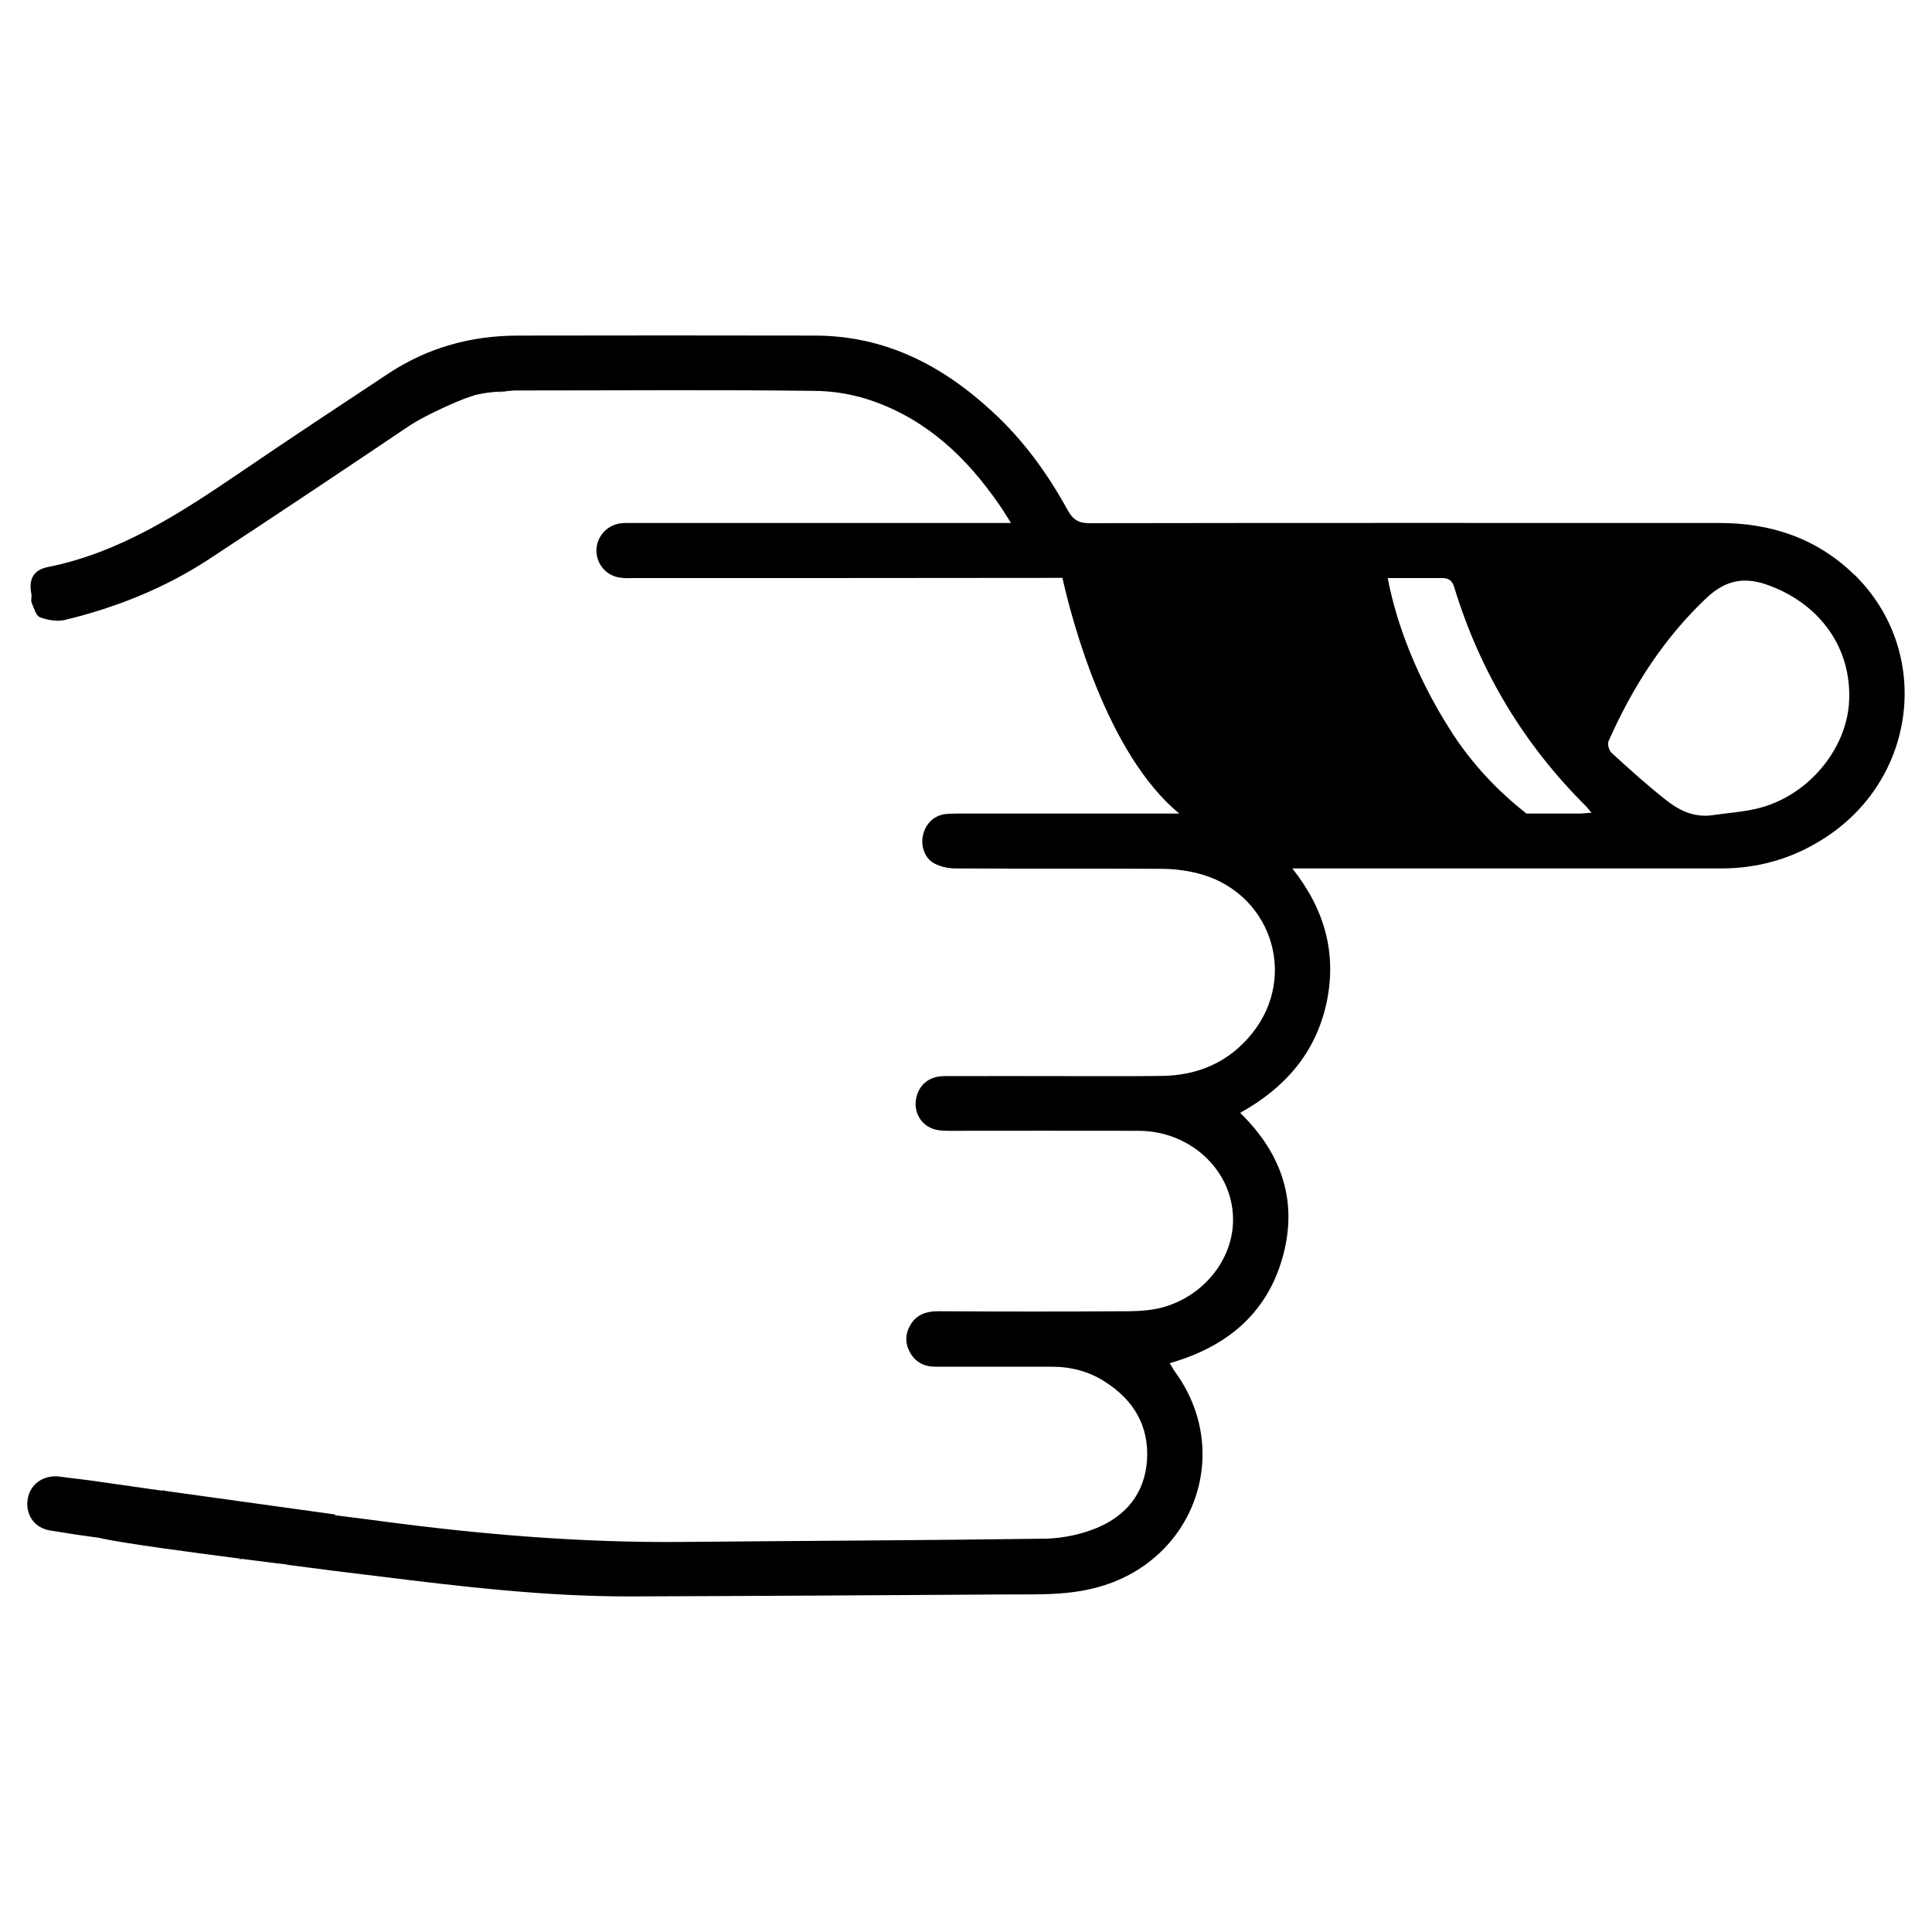 <?xml version="1.0" encoding="UTF-8"?>
<svg xmlns="http://www.w3.org/2000/svg" version="1.1" viewBox="0 0 100 100">
  <!-- Generator: Adobe Illustrator 28.6.0, SVG Export Plug-In . SVG Version: 1.2.0 Build 709)  -->
  <g>
    <g id="Vrstva_1">
      <g>
        <path d="M25.69,20.28c.2.02.41,0,.63-.05-.18.03-.4.04-.63.05Z"/>
        <path d="M12.39,80.68s.01.02.01.03c.05,0,.1-.01.14-.01-.04,0-.09-.02-.15-.02ZM8.48,77.12s-.06.04-.08.04h.09s-.01-.03-.01-.04Z"/>
      </g>
      <path d="M95.98,29.75c-1.95-1.9-4.34-2.69-7.03-2.68-10.85,0-21.71-.01-32.56.01-.56,0-.85-.18-1.12-.66-1.04-1.9-2.3-3.64-3.89-5.1-2.61-2.42-5.58-3.95-9.22-3.95-5.11-.01-10.22-.01-15.34,0-2.41,0-4.65.61-6.68,1.94-2.56,1.69-5.13,3.39-7.67,5.12-3.12,2.12-6.25,4.18-10.04,4.93-.73.16-.96.67-.8,1.41.02.14-.05.31.01.43.12.27.22.67.43.75.4.15.89.23,1.28.14,2.65-.64,5.16-1.64,7.44-3.13,3.49-2.29,6.95-4.6,10.41-6.93.01,0,.02,0,.03-.02.68-.44,1.91-1.02,2.75-1.35.03,0,.05-.02.07-.03.04-.01.07-.02.1-.03.05-.02.09-.03.12-.04.03-.02.07-.03.1-.04.05-.01.09-.02.12-.04.02-.01.03-.01.04-.01.05-.02.09-.03.13-.04.3-.07.66-.12,1.02-.15h.01c.23-.01.45-.02.63-.05.04.01.07.01.1,0,.11-.02.25-.02.38-.02h.33c4.98,0,9.97-.04,14.95.02,1.04,0,2.12.18,3.1.53,2.8.98,4.85,2.92,6.51,5.32.2.28.37.57.64.99h-19.57c-.22,0-.44-.01-.66.02-.72.11-1.23.71-1.23,1.42.01.71.53,1.31,1.25,1.39.25.04.49.02.73.02,7.38,0,14.76,0,22.14-.01.49,2.18,2.3,9.11,6.05,12.2h-10.78c-.43,0-.86-.01-1.28.02-.61.06-1.05.47-1.2,1.07-.14.56.07,1.23.58,1.49.33.18.73.26,1.11.26,3.54.02,7.08,0,10.62.02.61,0,1.22.07,1.81.21,3.83.9,5.35,5.28,2.9,8.32-1.2,1.49-2.82,2.18-4.72,2.19-1.63.02-3.26.01-4.89.01-2.11,0-4.23-.01-6.34,0-.76.01-1.29.45-1.43,1.15-.13.63.18,1.3.8,1.55.26.11.57.13.86.13,3.3,0,6.6-.01,9.89,0,2.76.03,4.94,2.18,4.85,4.75-.07,2.02-1.6,3.86-3.72,4.41-.52.13-1.09.17-1.64.18-3.3.02-6.59.02-9.9,0-.57,0-1.06.14-1.39.63-.31.48-.35.98-.08,1.48.28.53.75.76,1.33.76h6.01c1,0,1.94.24,2.78.79,1.47.94,2.27,2.28,2.16,4.05-.12,1.72-1.09,2.88-2.61,3.51-.8.33-1.71.52-2.58.55-6.27.09-12.55.11-18.83.17-5.21.05-10.37-.38-15.51-1.06-.83-.11-1.66-.22-2.49-.32v-.04l-8.86-1.23h-.09s-3.22-.46-3.22-.46c-.68-.11-1.39-.17-2.08-.27-.83-.11-1.52.37-1.66,1.12-.15.82.32,1.54,1.17,1.67.85.14,1.7.27,2.55.38.03.01.07.01.1.03,1.34.28,4.44.69,7.13,1.04.06,0,.11.02.15.02.82.1,1.59.21,2.25.28.07.02.14.03.21.04,1.5.2,3.01.39,4.52.57,4.36.54,8.71,1.06,13.12,1.05,6.39-.02,12.77-.06,19.17-.1,1.64-.02,3.28.08,4.91-.35,5.09-1.32,7.17-7.04,4.06-11.23-.08-.12-.14-.25-.24-.39,2.9-.83,4.99-2.51,5.83-5.42.84-2.92-.01-5.42-2.18-7.54,2.33-1.29,3.89-3.1,4.46-5.64.56-2.56-.06-4.87-1.76-7.01h22.2c1.88,0,3.63-.49,5.22-1.49,4.93-3.06,5.74-9.73,1.67-13.72ZM81.72,42.11h-2.71c-1.09-.85-2.55-2.2-3.78-4.07-2.32-3.55-3.13-6.66-3.4-8.12h2.76c.36-.01.56.09.68.47,1.33,4.37,3.61,8.16,6.86,11.38.06.06.11.14.24.3-.28.01-.46.04-.65.04ZM90.99,41.84c-.78.19-1.59.24-2.4.36-.95.12-1.73-.28-2.42-.84-.96-.76-1.86-1.57-2.76-2.4-.13-.11-.22-.45-.15-.6,1.24-2.8,2.86-5.34,5.12-7.46,1.02-.93,2.01-1.05,3.23-.58,2.63.99,4.23,3.25,4.1,5.96-.11,2.5-2.14,4.93-4.72,5.56Z"/>
    </g>
  </g>
</svg>
